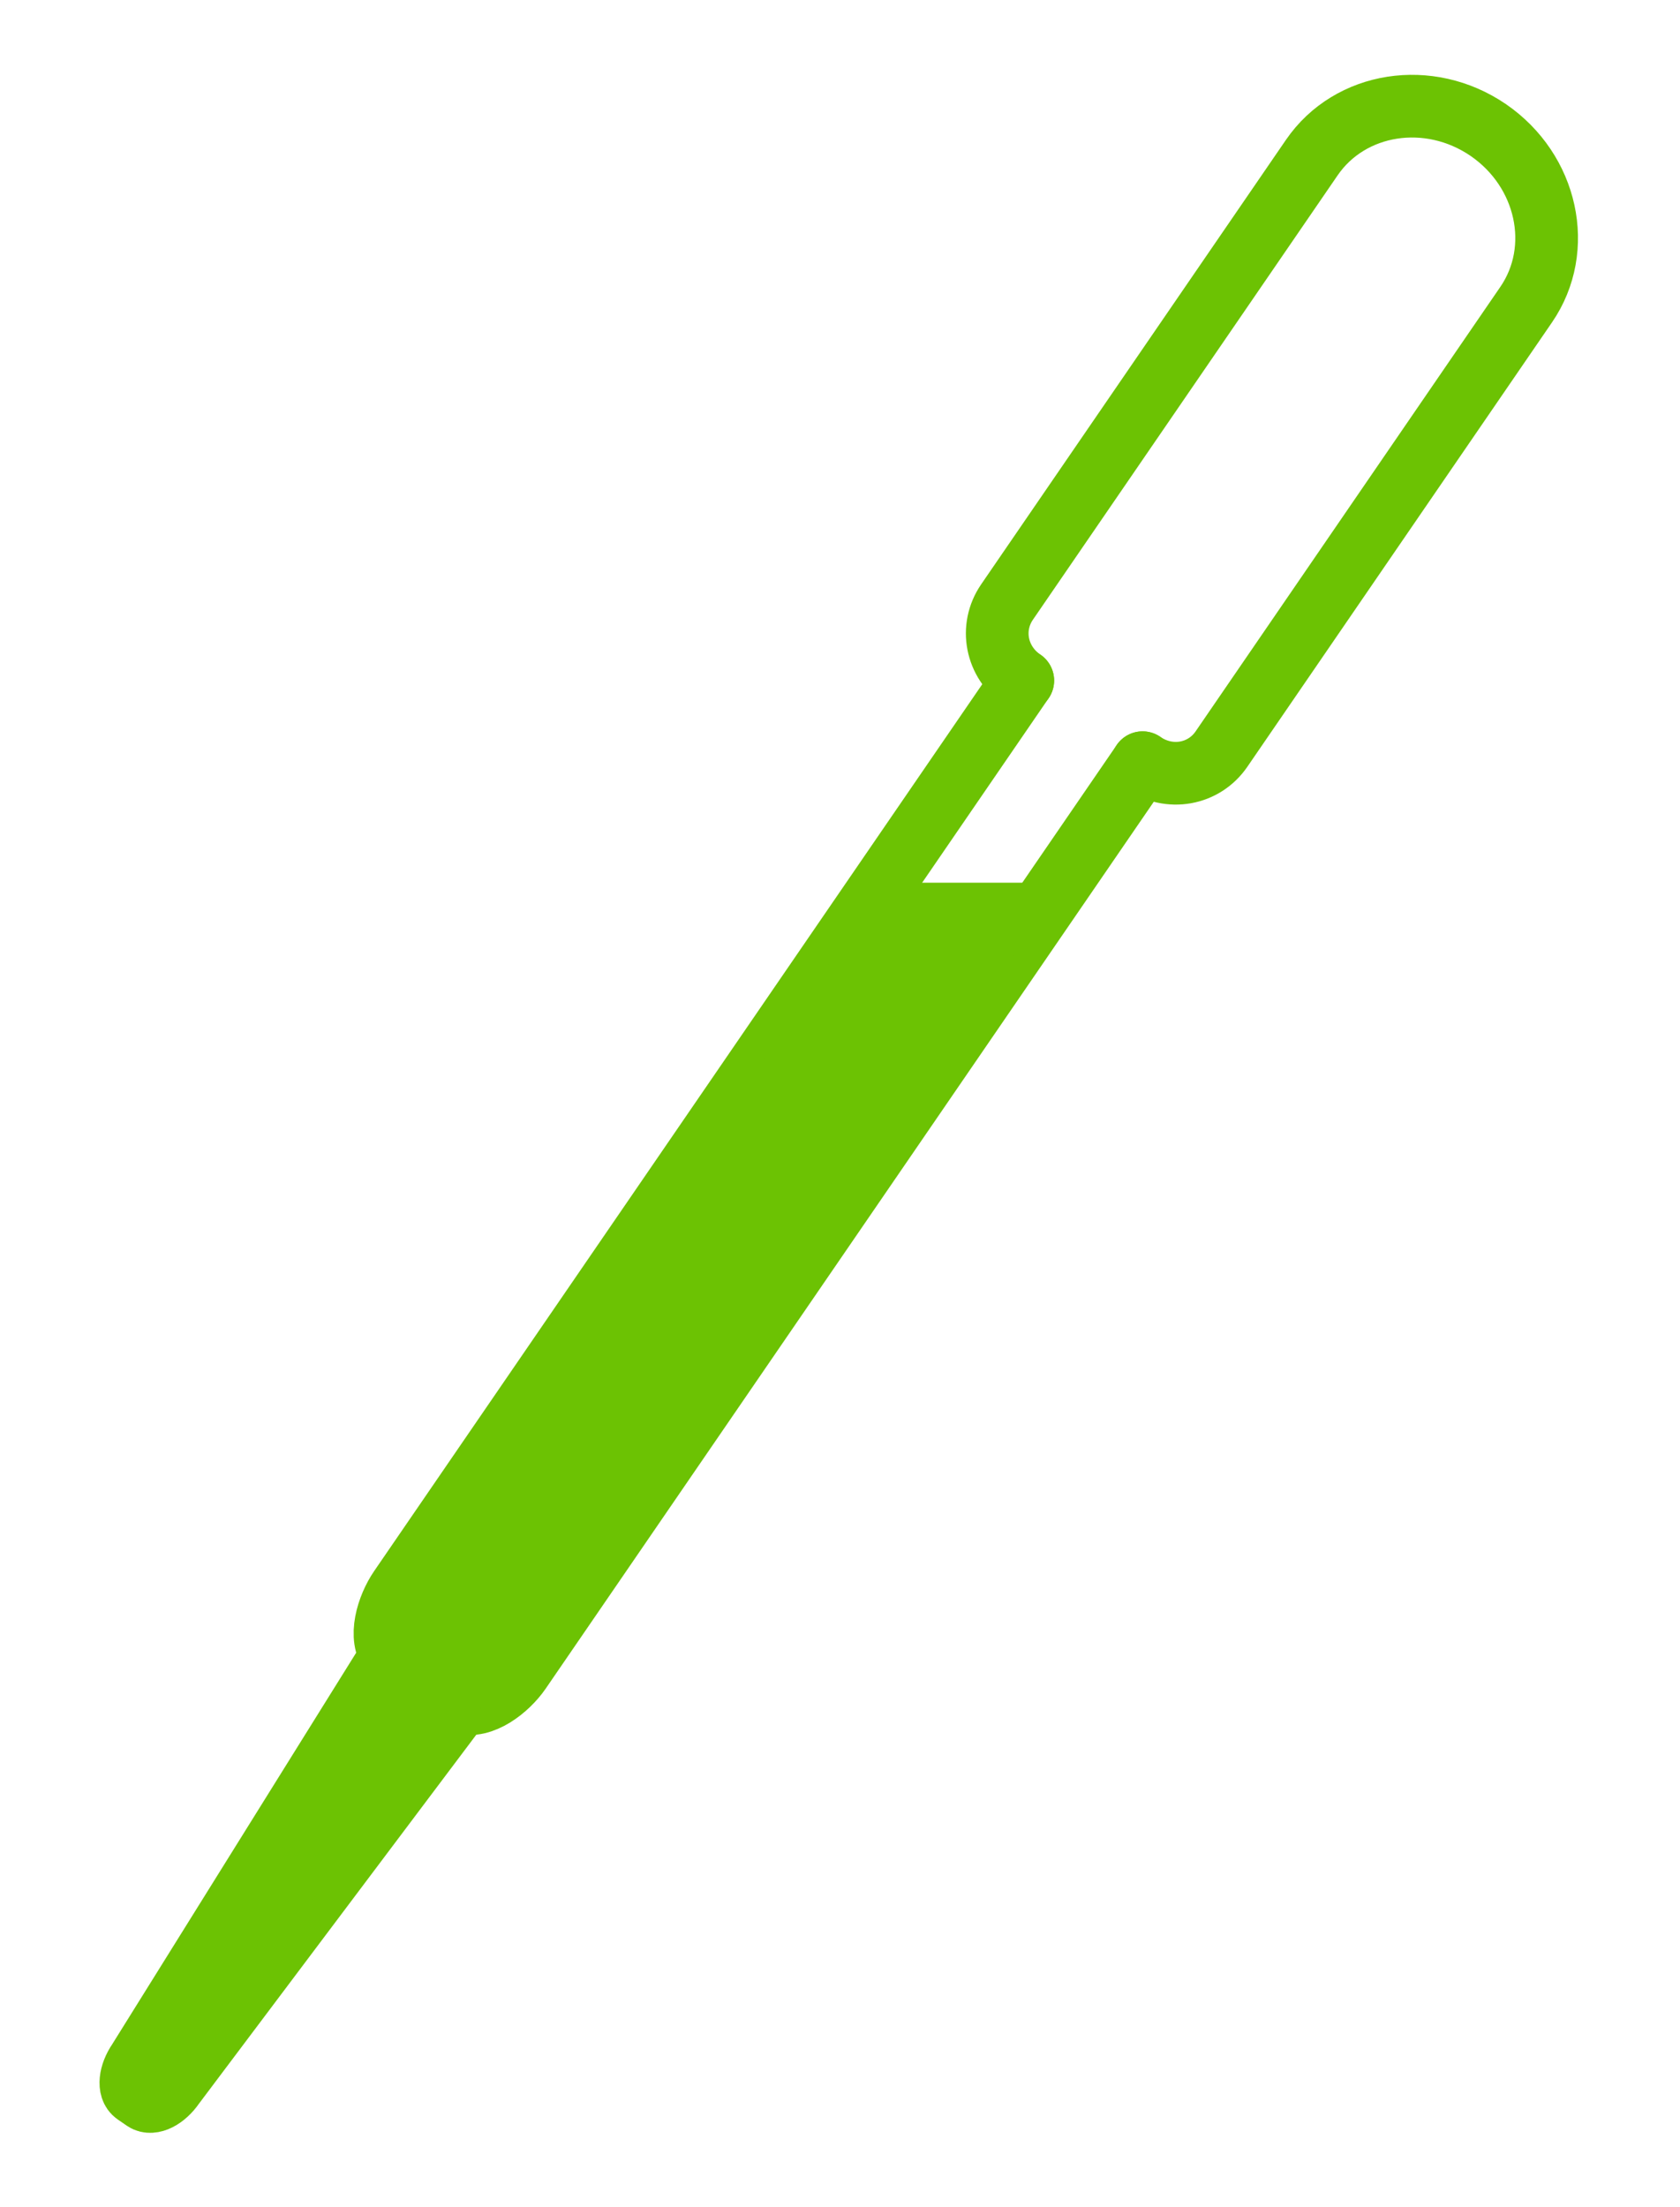 <svg id="Ebene_1" data-name="Ebene 1" xmlns="http://www.w3.org/2000/svg" viewBox="0 0 670 880"><defs><style>.cls-1{fill:none;stroke:#6cc203;stroke-linecap:round;stroke-linejoin:round;stroke-width:25px;}.cls-2{fill:#6cc203;}</style></defs><path class="cls-1" d="M407.89,271.39c-10.76-7.38-13.23-21.16-6.28-31.3L523.15,62.85c15.25-22.24,46.76-27.15,70.38-11h0c23.61,16.2,30.39,47.36,15.13,69.61L487.12,298.74c-6.95,10.13-20.69,12.79-31.45,5.41"/><path class="cls-1" d="M156.23,659.87c-5.55-6.68-1.58-19.18,3.31-26.31L407.89,271.39"/><path class="cls-1" d="M455.67,304.15,207.32,666.32c-4.85,7.08-15.18,15.23-23.36,12.56"/><path class="cls-1" d="M184,678.88,69.25,831.54c-3.55,5.19-8.74,7.81-11.6,5.85L54,834.88c-2.85-2-2.28-7.74,1.28-12.93l101-162.08"/><polygon class="cls-2" points="352.6 352.01 422.85 352.01 221.39 659.48 170.39 696.94 87.7 806.99 149.87 670.08 177.24 607.74 352.6 352.01"/></svg>